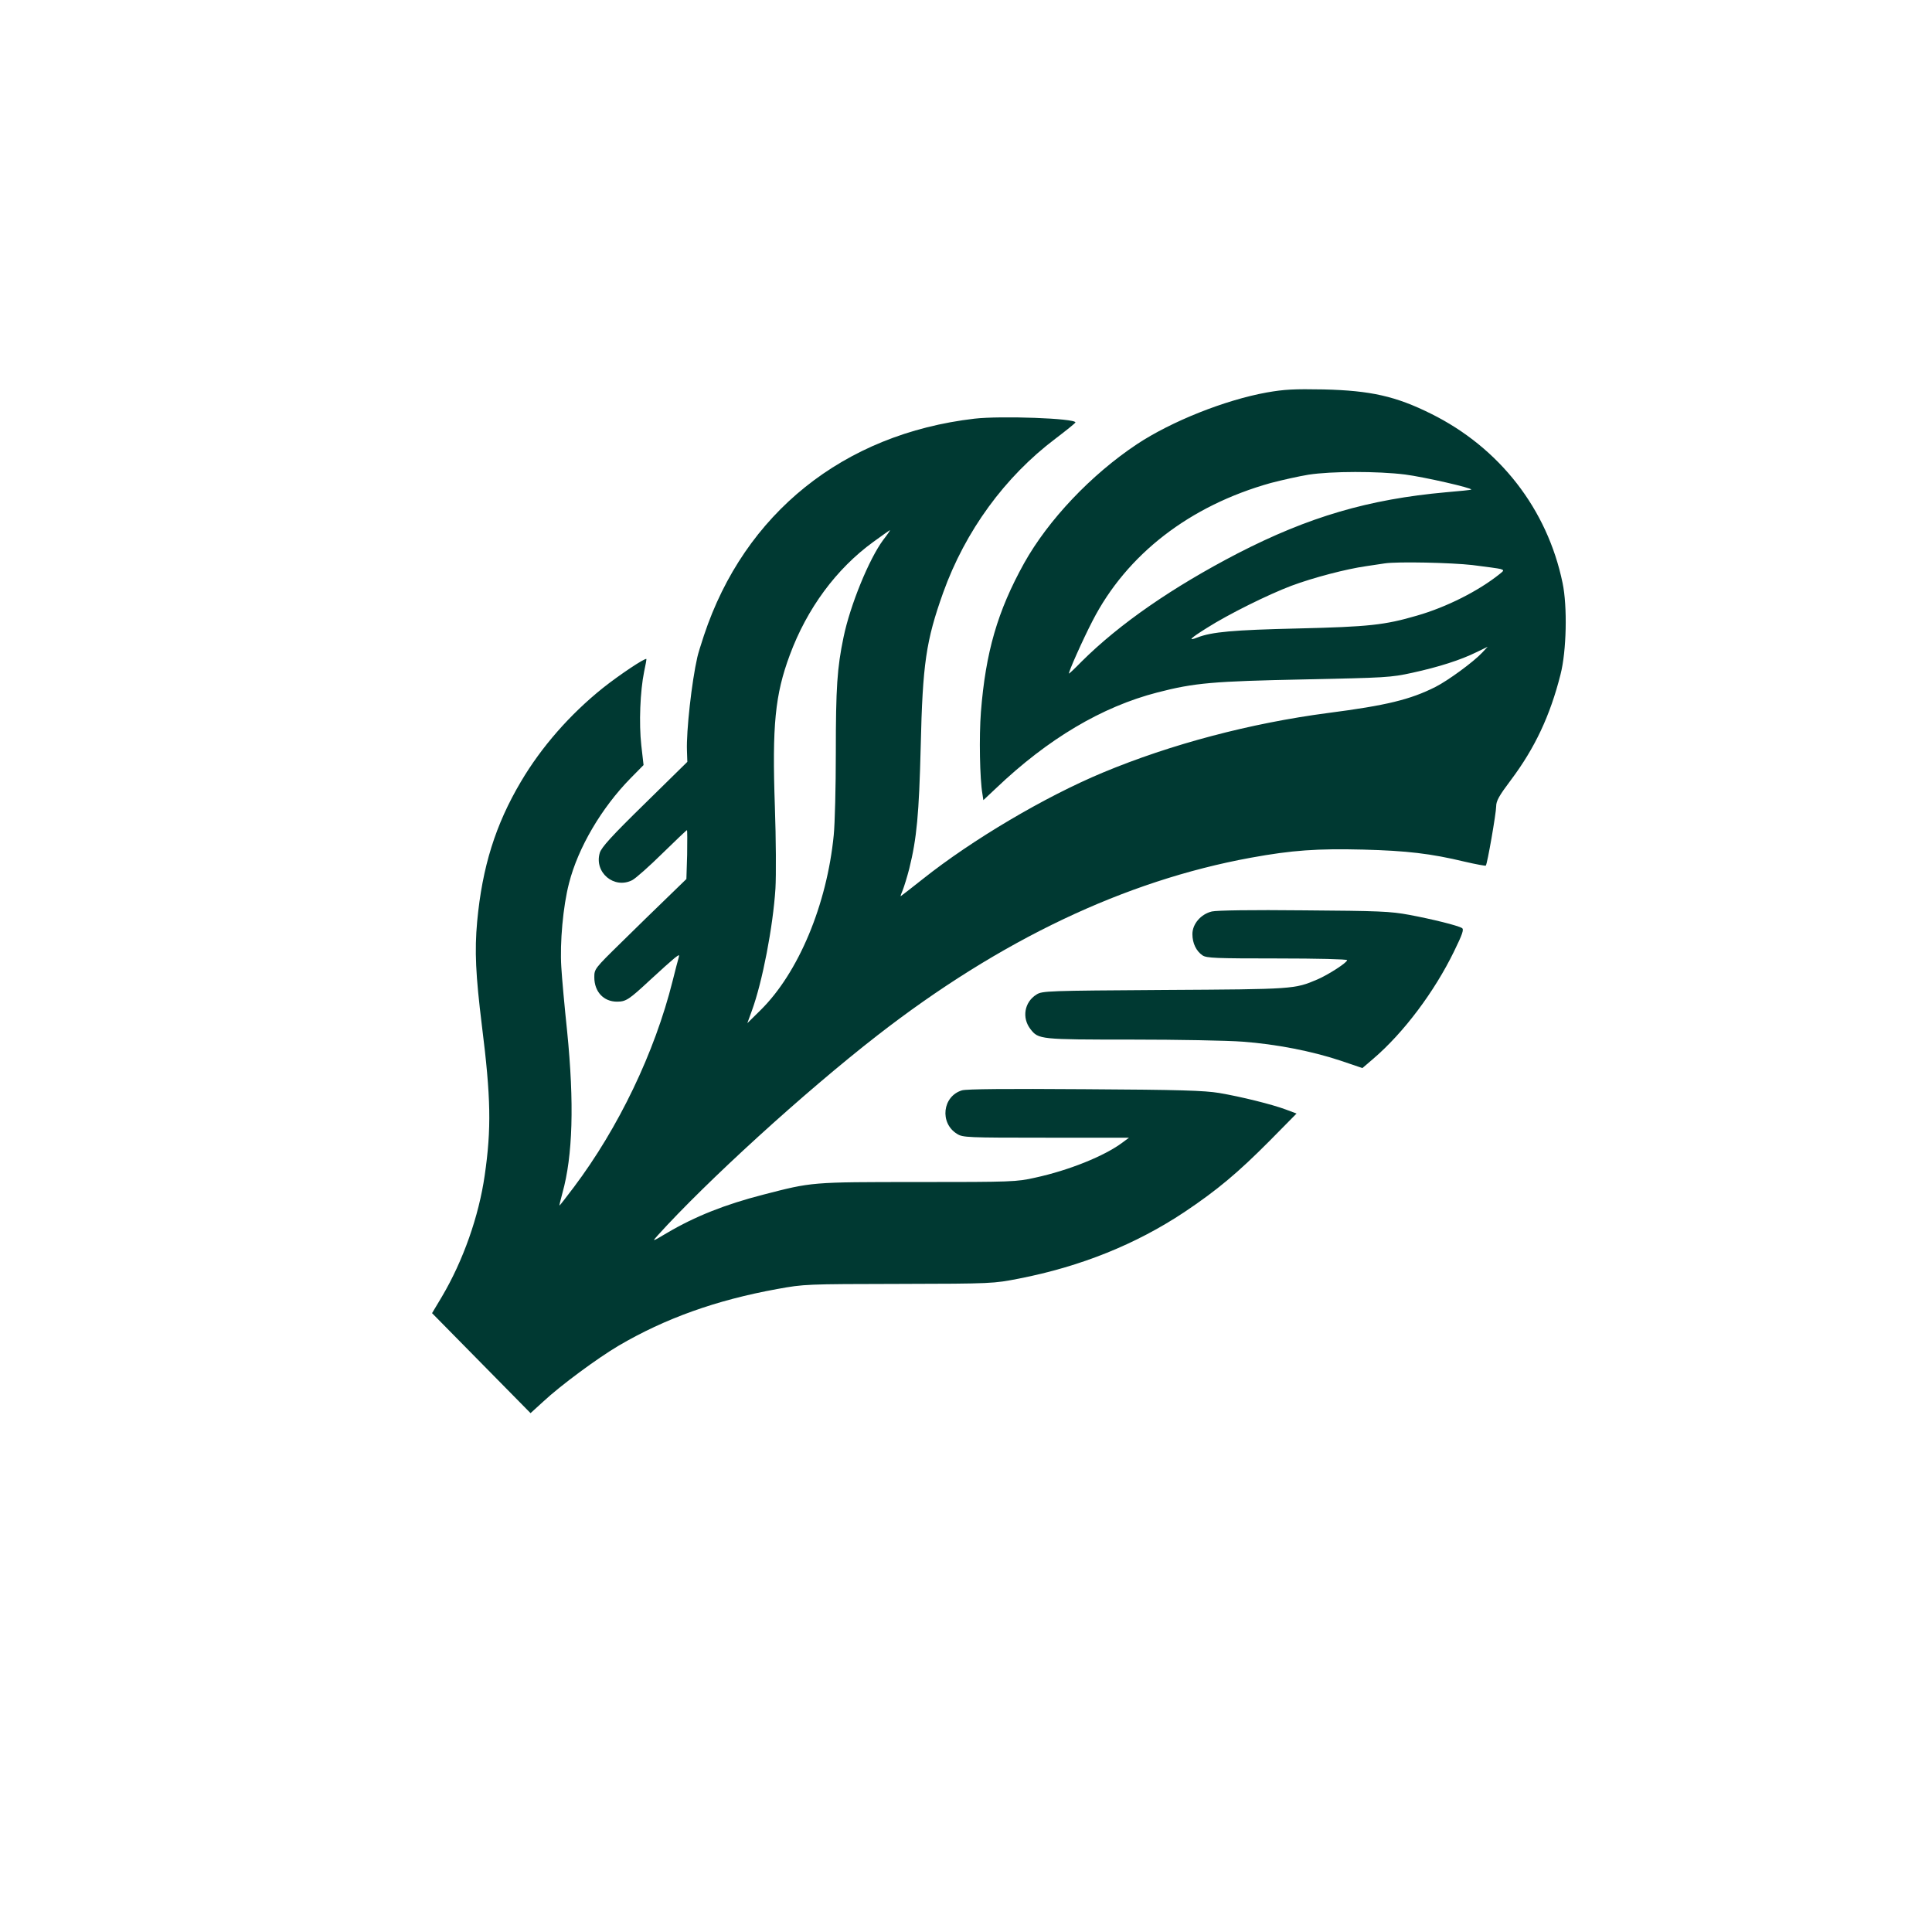 <?xml version="1.0" standalone="no"?>
<!DOCTYPE svg PUBLIC "-//W3C//DTD SVG 20010904//EN"
 "http://www.w3.org/TR/2001/REC-SVG-20010904/DTD/svg10.dtd">
<svg version="1.0" xmlns="http://www.w3.org/2000/svg"
 width="1024pt" height="1024pt" viewBox="0 0 1024 1024"
 preserveAspectRatio="xMidYMid meet">

<g transform="translate(0,1024) scale(0.1,-0.1)"
fill="#003932" stroke="none">
<path d="M6715 8160 c-222 -40 -506 -153 -690 -275 -243 -162 -469 -401 -597
-630 -141 -254 -204 -472 -229 -789 -10 -130 -6 -354 8 -434 l5 -33 67 63
c275 262 561 432 856 508 197 51 295 59 780 69 429 9 456 10 570 35 142 31
257 68 340 109 l60 29 -30 -32 c-46 -49 -180 -147 -247 -181 -133 -67 -260
-98 -569 -138 -411 -54 -832 -165 -1194 -316 -307 -128 -691 -355 -954 -564
-63 -50 -116 -91 -117 -91 -2 0 3 15 11 33 7 18 23 69 34 112 40 161 52 289
61 650 10 436 28 559 119 814 117 326 327 614 595 816 58 44 106 83 106 86 0
22 -396 36 -535 20 -695 -81 -1219 -502 -1434 -1149 -16 -48 -32 -100 -35
-115 -30 -131 -59 -393 -55 -496 l2 -59 -226 -222 c-177 -173 -229 -231 -238
-260 -31 -104 76 -194 172 -145 19 10 91 74 160 142 69 67 127 123 130 123 2
0 2 -58 1 -130 l-4 -129 -101 -98 c-56 -54 -166 -161 -244 -238 -142 -139
-143 -141 -143 -185 0 -76 49 -129 120 -129 48 0 63 10 177 116 54 50 111 101
127 114 26 20 28 21 23 3 -3 -10 -18 -66 -32 -123 -95 -380 -287 -779 -524
-1094 -40 -53 -74 -97 -76 -97 -1 0 6 30 16 67 55 197 63 476 25 856 -14 133
-28 287 -31 342 -8 128 9 321 41 444 48 188 172 399 326 556 l69 70 -12 105
c-13 117 -6 287 15 390 8 36 13 66 12 67 -7 7 -143 -84 -230 -153 -176 -141
-327 -314 -435 -497 -135 -228 -205 -452 -232 -742 -14 -155 -8 -282 25 -550
48 -382 51 -547 15 -795 -31 -216 -114 -452 -227 -643 l-52 -87 261 -265 261
-265 67 61 c92 86 289 231 399 296 247 145 517 242 842 301 143 26 151 26 645
27 497 1 501 2 635 28 328 64 621 182 878 353 173 116 281 206 451 377 l143
145 -56 21 c-75 28 -237 68 -354 88 -80 13 -204 17 -712 20 -417 3 -626 1
-651 -6 -104 -31 -120 -174 -26 -231 30 -19 53 -20 471 -20 l440 0 -35 -26
c-95 -71 -283 -147 -463 -186 -97 -22 -122 -23 -621 -23 -570 0 -560 0 -820
-67 -202 -52 -361 -115 -510 -203 -79 -47 -80 -47 -50 -14 259 287 778 760
1165 1061 651 506 1312 820 1980 942 219 40 352 49 595 43 231 -6 359 -21 538
-64 60 -14 110 -23 112 -21 8 7 55 279 55 314 0 29 15 56 79 141 126 168 207
340 262 558 32 124 37 361 11 485 -81 392 -334 717 -697 897 -187 93 -320 123
-570 129 -158 3 -209 0 -300 -16z m732 -435 c101 -13 359 -72 351 -80 -2 -2
-61 -8 -133 -14 -411 -37 -728 -130 -1105 -324 -345 -179 -626 -373 -828 -574
-34 -35 -64 -63 -66 -63 -7 0 73 180 125 280 181 352 515 610 944 730 61 16
151 36 200 44 122 19 368 19 512 1z m-2766 -347 c-75 -101 -175 -346 -210
-515 -34 -163 -41 -267 -41 -614 0 -179 -5 -375 -11 -435 -36 -368 -187 -730
-388 -928 l-70 -69 24 66 c56 153 112 445 125 647 4 69 3 264 -3 435 -15 431
1 593 79 803 91 246 246 457 443 600 47 34 86 62 88 62 2 0 -14 -24 -36 -52z
m3124 -133 c72 -9 139 -18 149 -21 18 -6 18 -8 -5 -26 -112 -90 -282 -176
-439 -221 -171 -50 -255 -59 -630 -68 -344 -8 -457 -18 -534 -48 -54 -21 -37
-4 51 51 115 73 323 176 447 223 118 44 291 89 396 104 41 6 86 13 100 15 68
10 350 4 465 -9z"/>
<path d="M6423 5409 c-58 -14 -103 -66 -103 -120 0 -48 20 -90 54 -113 22 -14
68 -16 396 -16 213 0 370 -4 370 -9 0 -13 -99 -77 -157 -102 -122 -52 -123
-52 -813 -56 -618 -4 -646 -5 -676 -24 -65 -40 -79 -124 -32 -184 42 -54 50
-55 535 -55 246 0 511 -5 588 -11 178 -13 367 -50 518 -100 l118 -40 56 48
c162 138 326 357 430 571 44 90 53 116 42 123 -23 14 -157 47 -279 70 -103 19
-160 21 -560 24 -274 3 -461 0 -487 -6z"/>
</g>
</svg>
